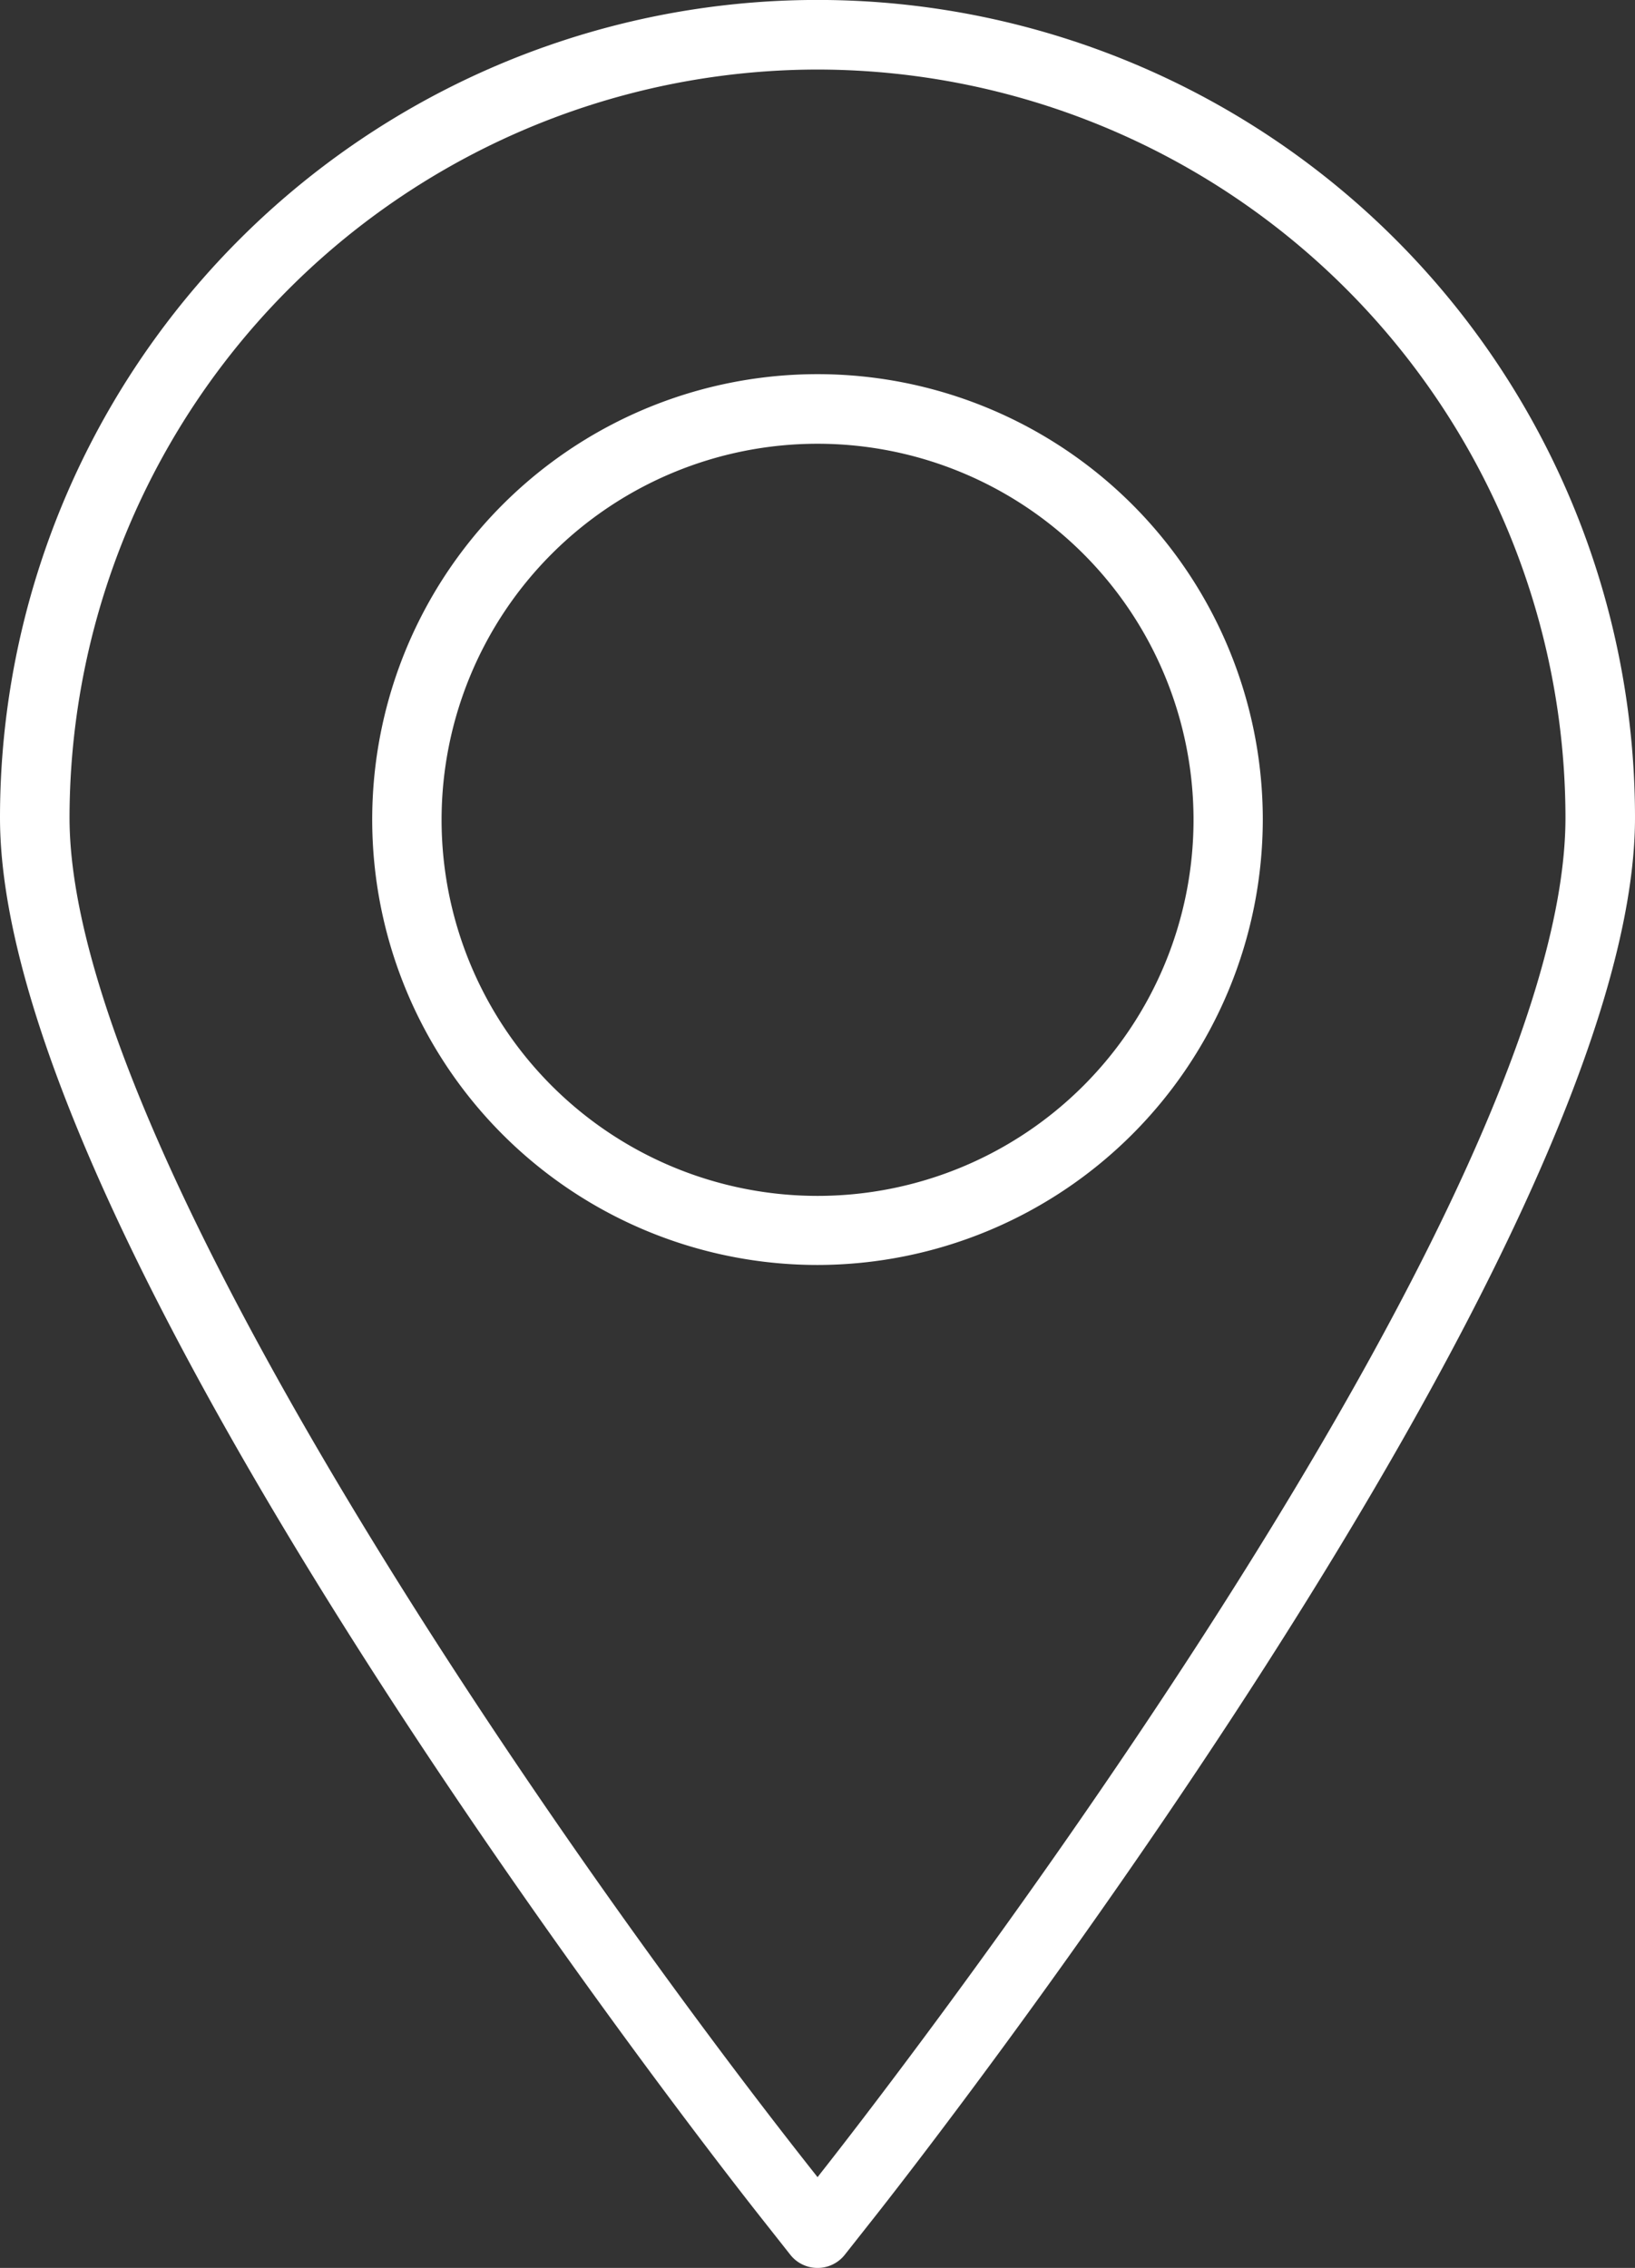 <svg id="GIG_Location_icon_white" xmlns="http://www.w3.org/2000/svg" xmlns:xlink="http://www.w3.org/1999/xlink" width="31.746" height="44.024" viewBox="0 0 31.746 44.024">
  <rect x="0" y="0" width="31.746" height="44.024" fill="#333333" stroke="none"/>
  <defs>
    <clipPath id="clip-path">
      <rect id="Rectangle_19054" data-name="Rectangle 19054" width="31.746" height="44.024" transform="translate(0 0)" fill="#fff"/>
    </clipPath>
  </defs>
  <g id="Group_35478" data-name="Group 35478" clip-path="url(#clip-path)">
    <path id="Path_7215" data-name="Path 7215" d="M15.874,8.614a7.3,7.3,0,1,0,7.3,7.3,7.3,7.3,0,0,0-7.3-7.3m0,15.941a8.646,8.646,0,1,1,8.645-8.646,8.656,8.656,0,0,1-8.645,8.646m0-23.205A14.539,14.539,0,0,0,1.35,15.872c0,6.347,9.454,19.977,14.453,26.3l.071.09.07-.09c.591-.747,14.452-18.389,14.452-26.3A14.538,14.538,0,0,0,15.874,1.35m0,42.674a.672.672,0,0,1-.53-.257l-.6-.76C14.143,42.246,0,24.269,0,15.872a15.873,15.873,0,0,1,31.746,0c0,8.372-14.14,26.373-14.742,27.135l-.6.76a.672.672,0,0,1-.53.257" fill="#fff"/>
  </g>
</svg>
